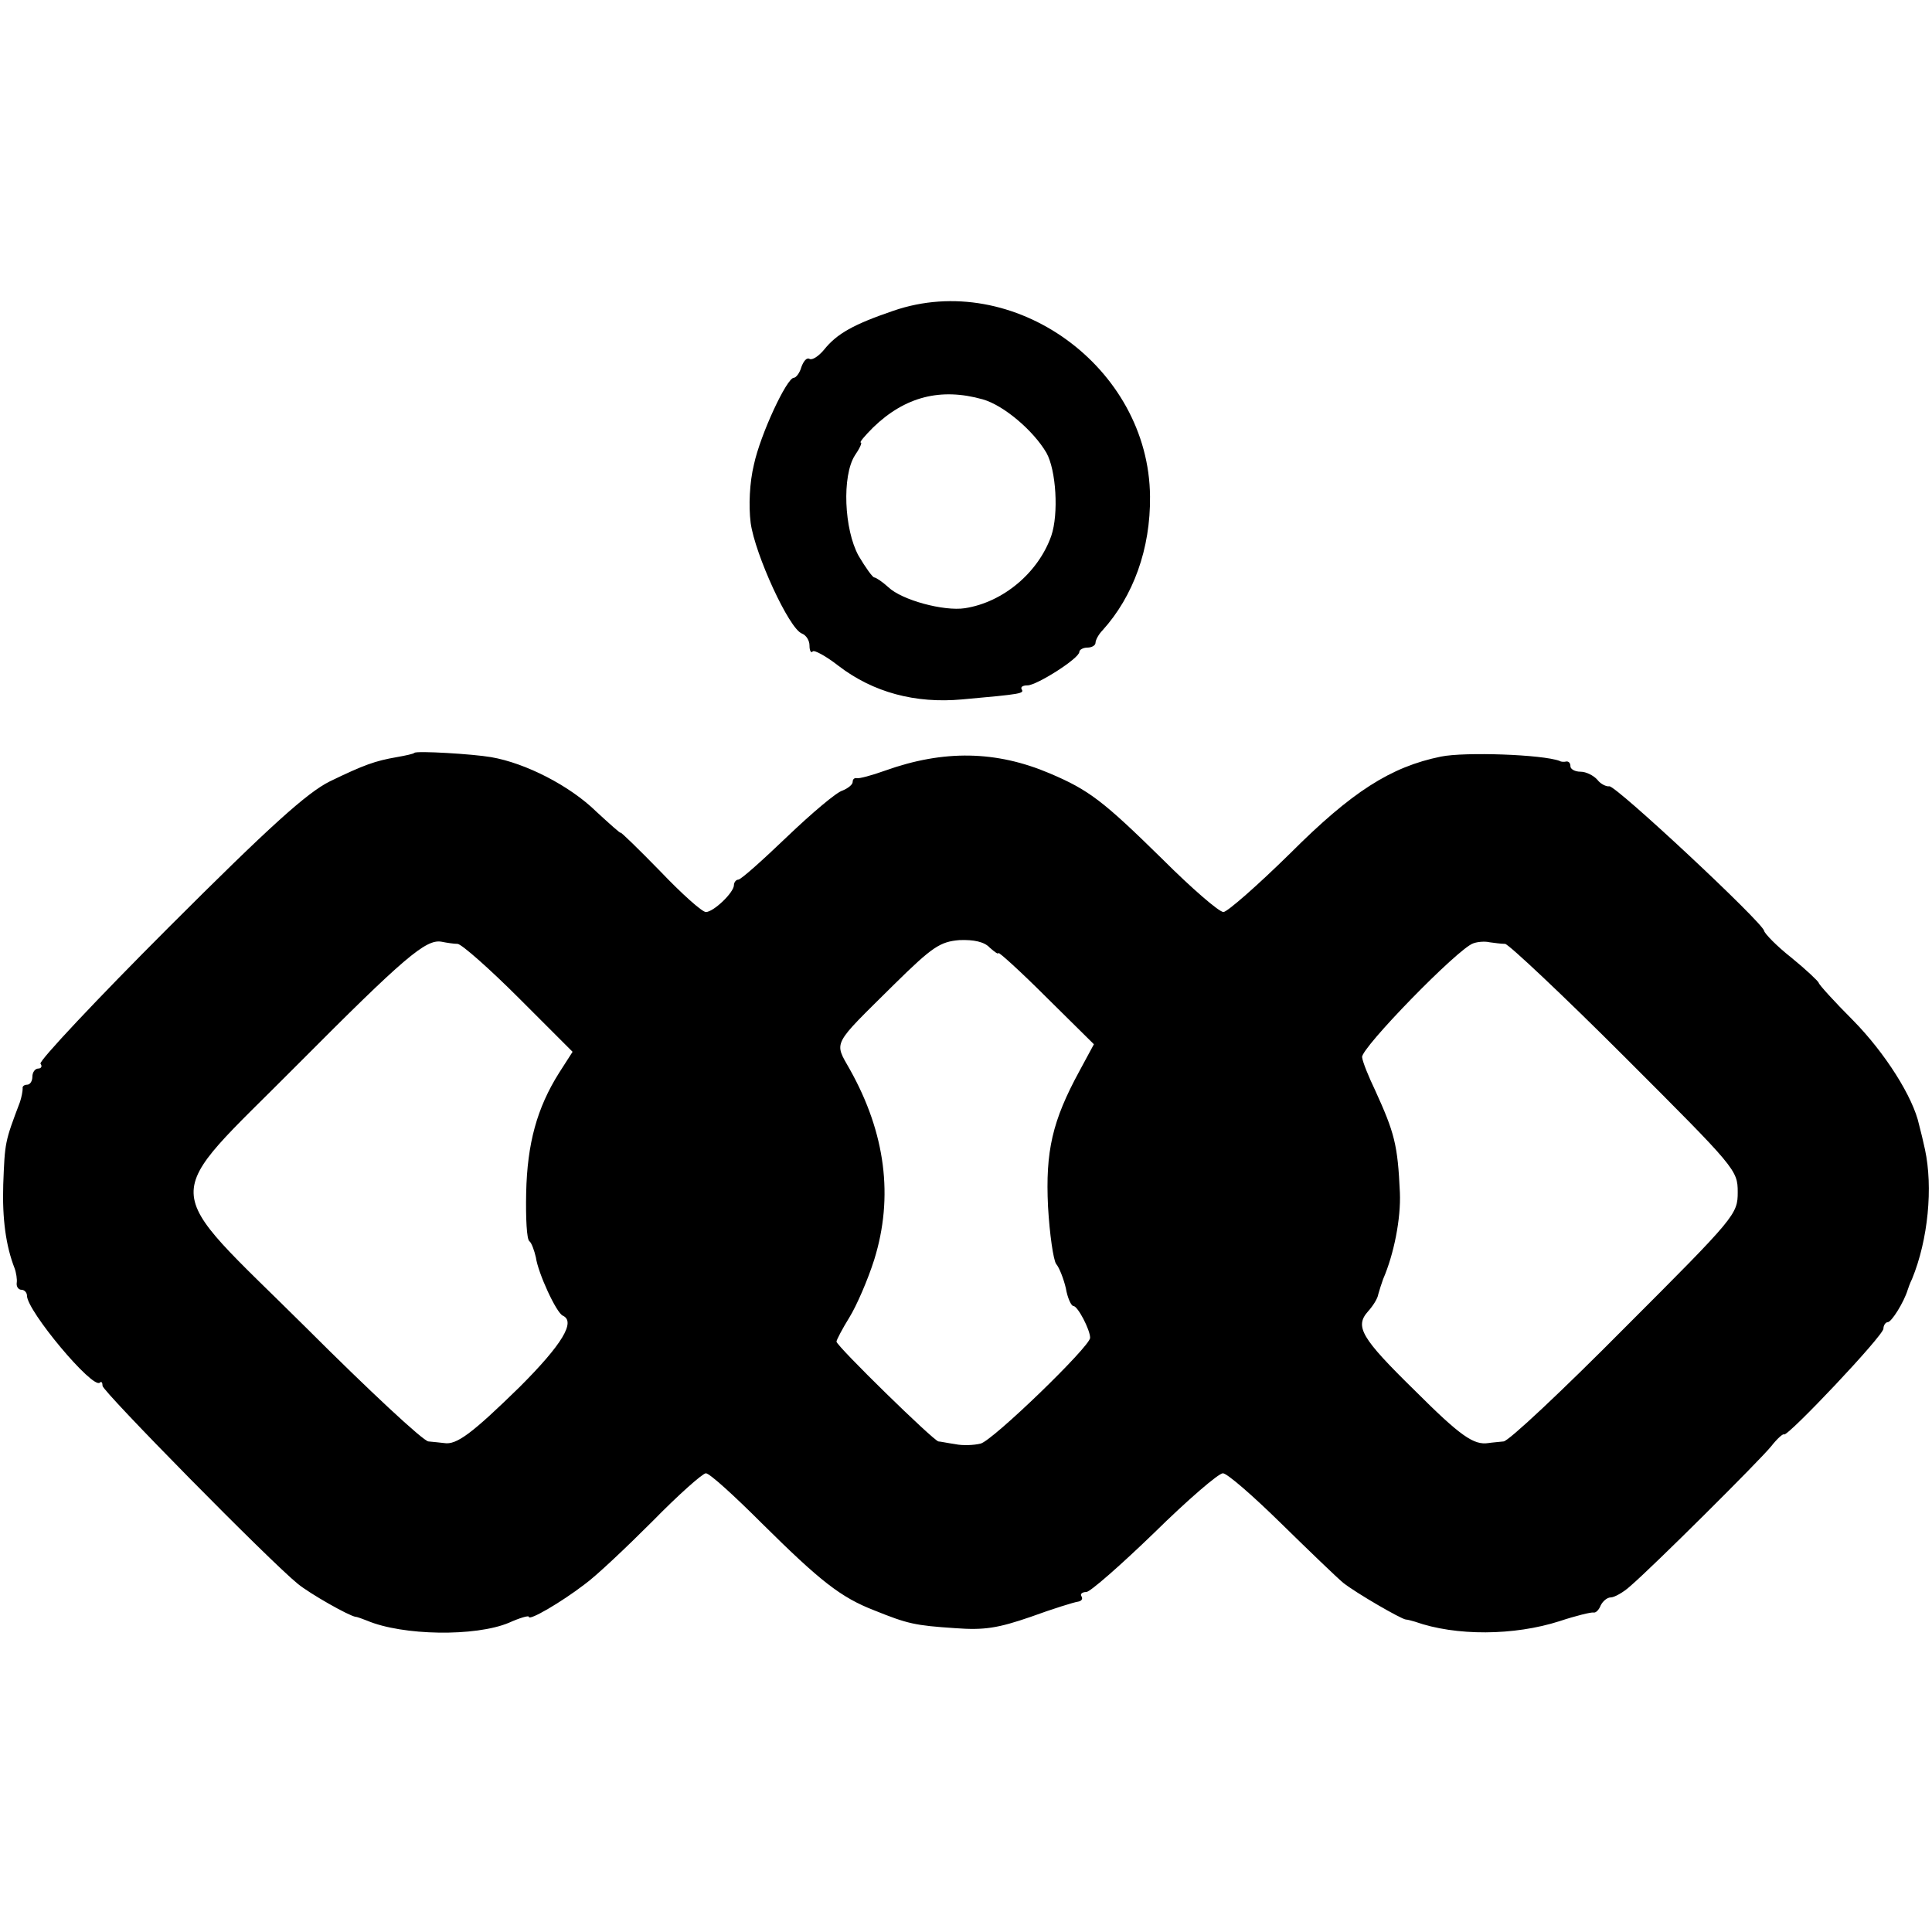 <?xml version="1.0" standalone="no"?>
<!DOCTYPE svg PUBLIC "-//W3C//DTD SVG 20010904//EN"
 "http://www.w3.org/TR/2001/REC-SVG-20010904/DTD/svg10.dtd">
<svg version="1.0" xmlns="http://www.w3.org/2000/svg"
 width="358pt" height="358pt" viewBox="0 0 358 358"
 preserveAspectRatio="xMidYMid meet">
<g transform="translate(0,358) scale(0.1,-0.1)"
fill="#000000" stroke="none">
<path d="M1655 3004 c-73 -25 -104 -42 -128 -72 -10 -12 -22 -20 -27 -17 -5 3
-11 -4 -15 -15 -3 -11 -10 -20 -14 -20 -13 0 -62 -105 -74 -161 -8 -33 -10
-76 -6 -108 8 -58 71 -196 95 -205 8 -3 14 -13 14 -22 0 -10 3 -15 6 -11 3 3
25 -9 48 -27 64 -49 142 -70 229 -62 112 10 115 11 110 19 -2 4 2 7 11 7 17 0
96 50 96 62 0 4 7 8 15 8 8 0 15 4 15 9 0 5 6 16 13 23 57 63 89 151 88 248
-2 240 -253 421 -476 344z m166 -164 c39 -11 94 -58 118 -99 18 -32 23 -113 9
-154 -24 -68 -89 -123 -160 -134 -39 -6 -117 15 -142 39 -11 10 -23 18 -26 18
-3 0 -16 18 -29 40 -27 49 -31 148 -7 186 9 13 14 24 11 24 -3 0 7 12 23 28
59 57 125 74 203 52z"/>
<path d="M768 2185 c-2 -2 -16 -5 -33 -8 -40 -7 -60 -14 -124 -45 -42 -21
-110 -82 -298 -270 -134 -134 -241 -248 -238 -253 4 -5 1 -9 -4 -9 -6 0 -11
-7 -11 -15 0 -8 -4 -15 -10 -15 -5 0 -9 -3 -8 -7 0 -5 -2 -16 -5 -25 -28 -74
-28 -74 -31 -153 -2 -64 5 -114 21 -155 3 -8 5 -21 4 -27 -1 -7 3 -13 9 -13 5
0 10 -5 10 -11 0 -28 122 -174 135 -161 3 3 5 0 5 -6 0 -10 310 -325 362 -367
22 -18 94 -59 107 -61 3 0 13 -4 21 -7 66 -28 201 -30 263 -4 20 9 37 14 37
11 0 -8 60 27 103 60 21 15 77 68 126 117 48 49 93 89 99 89 7 0 53 -42 104
-93 108 -107 146 -137 208 -161 62 -25 75 -28 150 -33 54 -4 79 0 140 21 41
15 80 27 87 28 7 1 10 5 7 10 -3 4 1 8 9 8 7 0 64 50 126 110 62 61 119 110
127 110 8 0 56 -42 107 -92 52 -51 104 -101 116 -111 24 -19 107 -67 116 -68
3 0 10 -2 17 -4 76 -27 184 -26 268 1 30 10 59 17 63 16 4 -1 10 5 13 13 4 8
12 15 19 15 6 0 23 9 36 21 41 35 240 233 261 259 11 14 22 24 24 22 7 -4 184
183 184 196 0 6 4 12 8 12 7 0 30 37 37 60 1 3 4 12 8 20 30 73 39 170 24 240
-3 14 -8 35 -11 46 -11 51 -63 133 -122 193 -35 35 -64 67 -64 70 -1 3 -23 24
-50 46 -28 22 -50 45 -51 50 -2 15 -275 270 -287 268 -5 -1 -16 4 -22 12 -7 8
-21 15 -31 15 -11 0 -19 5 -19 10 0 6 -3 9 -7 9 -5 -1 -10 -1 -13 1 -32 12
-176 17 -220 8 -93 -19 -165 -65 -279 -179 -61 -60 -117 -109 -124 -109 -8 0
-59 44 -113 98 -110 108 -136 128 -209 159 -99 42 -196 44 -305 5 -25 -9 -48
-15 -52 -14 -5 1 -8 -2 -8 -7 0 -5 -9 -12 -19 -16 -11 -3 -57 -42 -102 -85
-46 -44 -86 -80 -91 -80 -4 0 -8 -5 -8 -10 0 -14 -38 -50 -52 -50 -7 0 -45 34
-85 76 -40 41 -73 73 -73 71 0 -2 -20 16 -45 39 -49 48 -131 90 -195 101 -35
6 -138 12 -142 8z m80 -354 c8 -1 59 -46 113 -100 l100 -100 -25 -39 c-41 -65
-59 -131 -61 -222 -1 -47 1 -87 6 -90 4 -3 9 -17 12 -30 4 -29 38 -103 50
-108 24 -11 -1 -53 -80 -132 -88 -86 -117 -108 -140 -104 -7 1 -20 2 -29 3 -9
0 -111 95 -227 211 -276 274 -274 227 -16 487 198 199 238 233 267 228 10 -2
23 -4 30 -4z m986 -7 c9 -8 16 -13 16 -10 0 3 40 -33 88 -81 l89 -88 -27 -50
c-50 -92 -63 -148 -58 -251 3 -52 10 -99 15 -106 6 -7 14 -28 18 -45 3 -18 10
-33 14 -33 8 0 31 -44 31 -59 0 -16 -181 -191 -203 -196 -12 -3 -33 -4 -47 -1
-14 2 -28 5 -31 5 -9 1 -189 177 -189 185 0 3 11 24 24 45 13 21 34 69 46 107
36 116 21 234 -45 352 -30 53 -34 43 81 157 72 71 86 80 122 83 26 1 46 -3 56
-14z m955 7 c7 -1 107 -95 222 -210 205 -205 209 -209 209 -250 0 -41 -4 -46
-209 -251 -115 -116 -216 -211 -225 -211 -9 -1 -22 -2 -28 -3 -27 -4 -51 12
-137 98 -99 97 -111 118 -86 146 9 10 18 24 19 32 2 7 6 20 9 28 20 46 33 112
31 160 -4 89 -10 111 -46 190 -12 25 -23 52 -24 61 -3 16 178 202 206 211 8 3
22 4 30 2 8 -1 21 -3 29 -3z"/>
</g>
</svg>
